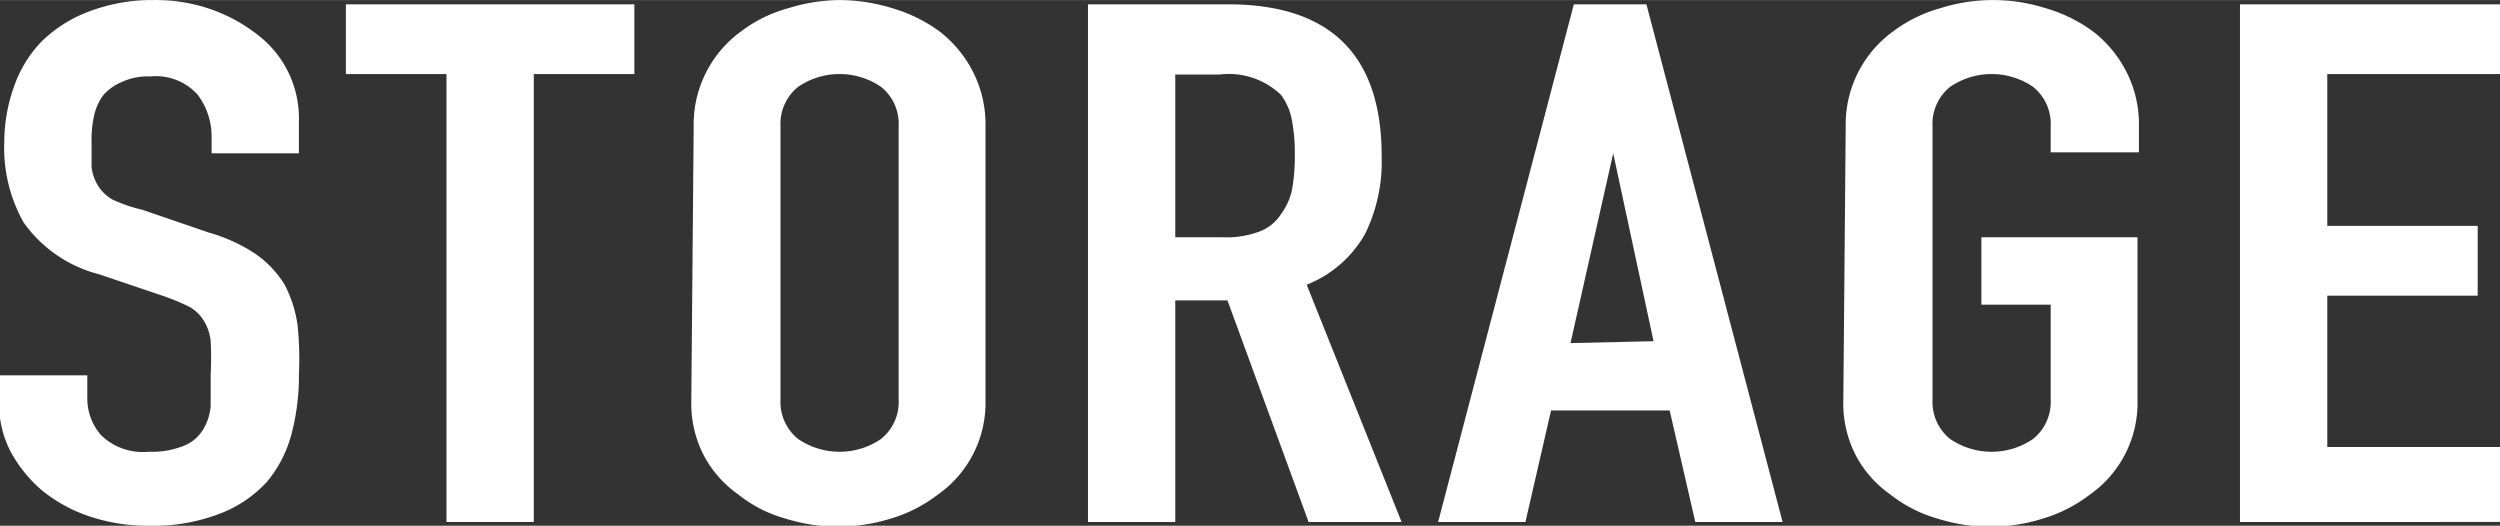 <svg height="3.91mm" viewBox="0 0 52.69 11.08" width="18.59mm" xmlns="http://www.w3.org/2000/svg"><rect x="0" y="0" width="52.69" height="11.08" fill="#333333" stroke="none"/><g fill="#fff"><path d="m6.3 3.23h-1.84v-.35a1.47 1.47 0 0 0 -.29-.88 1.18 1.18 0 0 0 -1-.39 1.32 1.32 0 0 0 -.61.12 1.08 1.08 0 0 0 -.38.27 1.15 1.15 0 0 0 -.2.45 2.27 2.27 0 0 0 -.05.55v.53a1 1 0 0 0 .14.39.87.87 0 0 0 .31.29 3.25 3.25 0 0 0 .62.21l1.4.48a3.52 3.52 0 0 1 1 .46 2.2 2.2 0 0 1 .6.64 2.67 2.67 0 0 1 .27.84 6.72 6.72 0 0 1 .03 1.04 4.78 4.78 0 0 1 -.16 1.28 2.58 2.58 0 0 1 -.52 1 2.59 2.59 0 0 1 -1 .67 3.92 3.92 0 0 1 -1.5.25 3.84 3.84 0 0 1 -1.24-.2 3.17 3.17 0 0 1 -1-.55 2.87 2.87 0 0 1 -.66-.82 2.19 2.19 0 0 1 -.24-1v-.6h1.86v.49a1.17 1.17 0 0 0 .29.77 1.26 1.26 0 0 0 1 .35 1.79 1.79 0 0 0 .73-.12.84.84 0 0 0 .41-.33 1.14 1.14 0 0 0 .17-.51c0-.2 0-.42 0-.67a6.81 6.81 0 0 0 0-.7 1 1 0 0 0 -.15-.44.83.83 0 0 0 -.29-.28 4.6 4.6 0 0 0 -.55-.23l-1.36-.46a2.8 2.8 0 0 1 -1.59-1.09 3.19 3.19 0 0 1 -.41-1.69 3.49 3.49 0 0 1 .2-1.16 2.58 2.58 0 0 1 .59-.97 2.86 2.86 0 0 1 1-.63 3.73 3.73 0 0 1 1.36-.24 3.56 3.56 0 0 1 1.25.21 3.46 3.46 0 0 1 1 .57 2.21 2.21 0 0 1 .81 1.68z"/><path d="m9.41 11v-9.44h-2.12v-1.47h6.08v1.47h-2.12v9.44z"/><path d="m14.62 2.66a2.42 2.42 0 0 1 1-2 2.91 2.91 0 0 1 1-.49 3.77 3.77 0 0 1 1.07-.17 3.83 3.83 0 0 1 1.11.17 3.21 3.21 0 0 1 1 .49 2.5 2.5 0 0 1 .7.84 2.42 2.42 0 0 1 .27 1.16v5.76a2.36 2.36 0 0 1 -1 2 3.05 3.05 0 0 1 -1 .51 3.83 3.83 0 0 1 -1.11.17 3.77 3.77 0 0 1 -1.1-.17 2.78 2.78 0 0 1 -1-.51 2.34 2.34 0 0 1 -.72-.81 2.38 2.38 0 0 1 -.27-1.17zm1.83 5.76a1 1 0 0 0 .37.83 1.55 1.55 0 0 0 1.75 0 1 1 0 0 0 .37-.83v-5.76a1 1 0 0 0 -.37-.83 1.55 1.55 0 0 0 -1.75 0 1 1 0 0 0 -.37.83z"/><path d="m22.93 11v-10.91h2.95q3.24 0 3.24 3.2a3.46 3.46 0 0 1 -.35 1.64 2.45 2.45 0 0 1 -1.23 1.07l2 5h-1.96l-1.71-4.67h-1.1v4.67zm1.84-9.43v3.43h1a2 2 0 0 0 .77-.12.93.93 0 0 0 .46-.37 1.34 1.34 0 0 0 .23-.51 4 4 0 0 0 .06-.73 3.91 3.91 0 0 0 -.06-.73 1.3 1.3 0 0 0 -.23-.54 1.59 1.59 0 0 0 -1.3-.43z"/><path d="m30.31 11 2.86-10.91h1.53l2.87 10.91h-1.84l-.54-2.35h-2.5l-.54 2.35zm4.54-3.81-.85-3.96-.9 4z"/><path d="m38.9 2.66a2.42 2.42 0 0 1 1-2 3 3 0 0 1 1-.49 3.68 3.68 0 0 1 2.21 0 3.21 3.21 0 0 1 1 .49 2.5 2.5 0 0 1 .7.84 2.42 2.42 0 0 1 .27 1.16v.55h-1.86v-.55a1 1 0 0 0 -.37-.83 1.55 1.55 0 0 0 -1.75 0 1 1 0 0 0 -.37.83v5.76a1 1 0 0 0 .37.83 1.55 1.55 0 0 0 1.75 0 1 1 0 0 0 .37-.83v-2h-1.46v-1.42h3.29v3.42a2.36 2.36 0 0 1 -1 2 3.05 3.05 0 0 1 -1 .51 3.68 3.68 0 0 1 -2.21 0 2.86 2.86 0 0 1 -1-.51 2.34 2.34 0 0 1 -.72-.81 2.38 2.38 0 0 1 -.27-1.17z"/><path d="m47.21 11v-10.91h5.48v1.47h-3.64v3.2h3.17v1.47h-3.17v3.19h3.64v1.58z"/></g></svg>